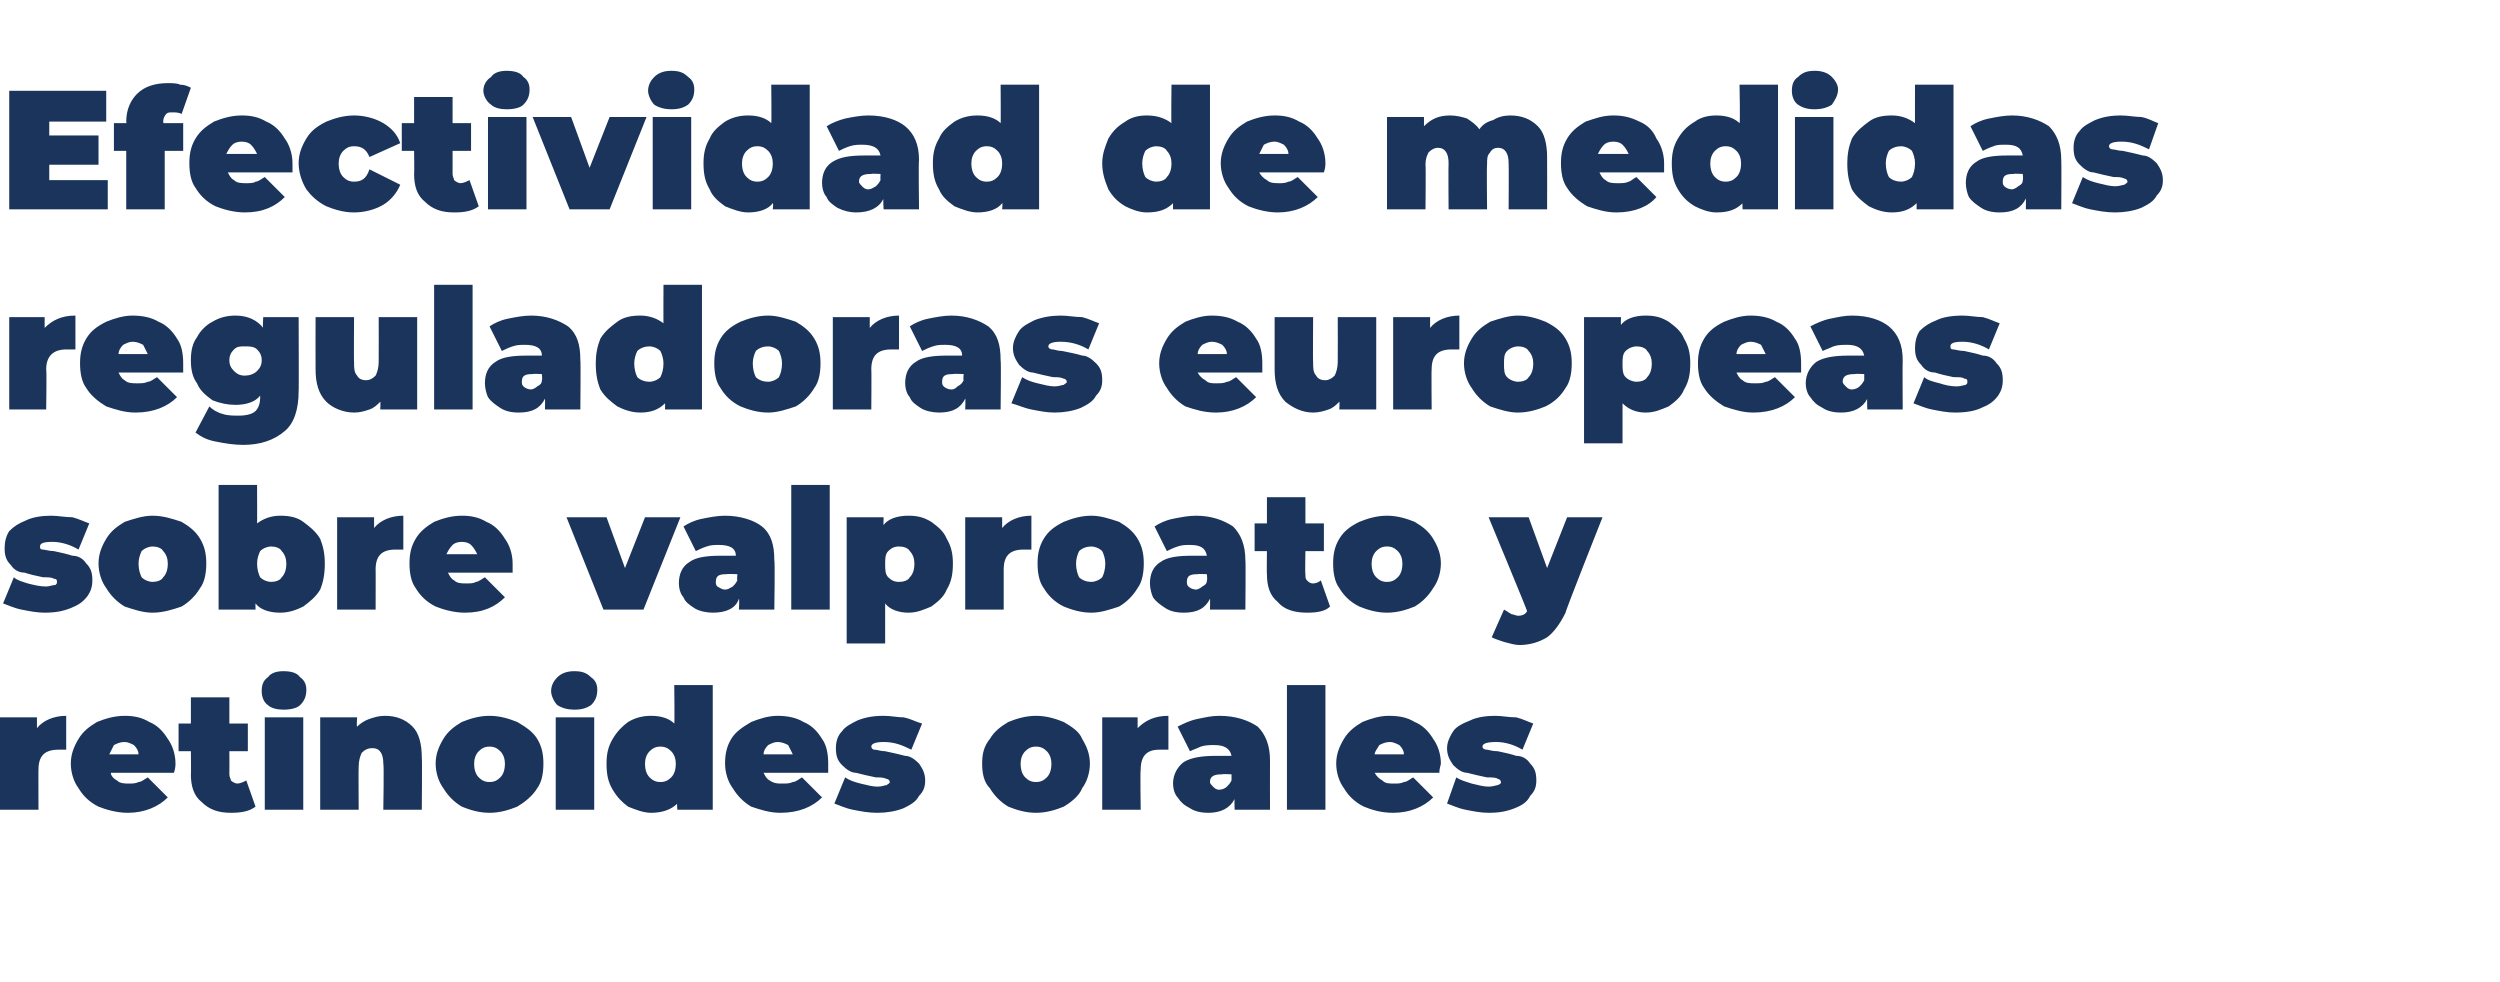 <?xml version="1.0" standalone="no"?><!DOCTYPE svg PUBLIC "-//W3C//DTD SVG 1.1//EN" "http://www.w3.org/Graphics/SVG/1.1/DTD/svg11.dtd"><svg xmlns="http://www.w3.org/2000/svg" xmlns:xlink="http://www.w3.org/1999/xlink" version="1.1" width="162.4px" height="63.8px" viewBox="0 -3 162.4 63.8" style="top:-3px">  <desc>Efectividad de medidas reguladoras europeas sobre y</desc>  <defs/>  <g id="Polygon91972">    <path d="M 2.9 36.8 C 2.4 36.8 1.9 36.7 1.4 36.6 C 0.9 36.5 0.5 36.3 0.2 36.2 C 0.2 36.2 0.9 34.5 0.9 34.5 C 1.1 34.7 1.5 34.8 1.8 34.9 C 2.2 35 2.6 35.1 3 35.1 C 3.2 35.1 3.4 35 3.6 35 C 3.7 34.9 3.7 34.9 3.7 34.8 C 3.7 34.7 3.7 34.6 3.5 34.6 C 3.4 34.5 3.1 34.5 2.8 34.5 C 2.3 34.4 1.9 34.3 1.6 34.2 C 1.2 34.2 0.9 34 0.7 33.7 C 0.4 33.4 0.3 33.1 0.3 32.6 C 0.3 32.2 0.4 31.8 0.6 31.5 C 0.9 31.2 1.2 31 1.7 30.8 C 2.1 30.6 2.7 30.5 3.3 30.5 C 3.8 30.5 4.2 30.6 4.7 30.6 C 5.1 30.7 5.5 30.9 5.8 31 C 5.8 31 5.1 32.7 5.1 32.7 C 4.6 32.4 4 32.2 3.4 32.2 C 2.8 32.2 2.6 32.3 2.6 32.5 C 2.6 32.6 2.6 32.7 2.8 32.7 C 2.9 32.7 3.2 32.8 3.5 32.8 C 4 32.9 4.4 33 4.7 33.1 C 5.1 33.1 5.4 33.3 5.6 33.6 C 5.9 33.9 6 34.2 6 34.7 C 6 35.1 5.9 35.4 5.7 35.7 C 5.4 36.1 5.1 36.3 4.6 36.5 C 4.1 36.7 3.6 36.8 2.9 36.8 C 2.9 36.8 2.9 36.8 2.9 36.8 Z M 9.9 36.8 C 9.3 36.8 8.7 36.6 8.1 36.4 C 7.6 36.1 7.2 35.7 6.9 35.2 C 6.6 34.8 6.4 34.2 6.4 33.6 C 6.4 33 6.6 32.5 6.9 32 C 7.2 31.5 7.6 31.2 8.1 30.9 C 8.7 30.7 9.3 30.5 9.9 30.5 C 10.6 30.5 11.2 30.7 11.8 30.9 C 12.3 31.2 12.7 31.5 13 32 C 13.3 32.5 13.4 33 13.4 33.6 C 13.4 34.2 13.3 34.8 13 35.2 C 12.7 35.7 12.3 36.1 11.8 36.4 C 11.2 36.6 10.6 36.8 9.9 36.8 C 9.9 36.8 9.9 36.8 9.9 36.8 Z M 9.9 34.8 C 10.2 34.8 10.5 34.7 10.6 34.5 C 10.8 34.3 10.9 34 10.9 33.6 C 10.9 33.3 10.8 33 10.6 32.8 C 10.5 32.6 10.2 32.5 9.9 32.5 C 9.7 32.5 9.4 32.6 9.2 32.8 C 9.1 33 9 33.3 9 33.6 C 9 34 9.1 34.3 9.2 34.5 C 9.4 34.7 9.7 34.8 9.9 34.8 C 9.9 34.8 9.9 34.8 9.9 34.8 Z M 18.2 30.5 C 18.8 30.5 19.3 30.6 19.7 30.9 C 20.1 31.2 20.5 31.5 20.8 32 C 21 32.5 21.1 33 21.1 33.6 C 21.1 34.3 21 34.8 20.8 35.3 C 20.5 35.8 20.1 36.1 19.7 36.4 C 19.3 36.6 18.8 36.8 18.2 36.8 C 17.5 36.8 16.9 36.6 16.6 36.2 C 16.59 36.15 16.6 36.6 16.6 36.6 L 14.2 36.6 L 14.2 28.5 L 16.7 28.5 C 16.7 28.5 16.71 31.04 16.7 31 C 17.1 30.7 17.6 30.5 18.2 30.5 C 18.2 30.5 18.2 30.5 18.2 30.5 Z M 17.6 34.8 C 17.9 34.8 18.2 34.7 18.3 34.5 C 18.5 34.3 18.6 34 18.6 33.6 C 18.6 33.3 18.5 33 18.3 32.8 C 18.2 32.6 17.9 32.5 17.6 32.5 C 17.4 32.5 17.1 32.6 16.9 32.8 C 16.8 33 16.7 33.3 16.7 33.6 C 16.7 34 16.8 34.3 16.9 34.5 C 17.1 34.7 17.4 34.8 17.6 34.8 C 17.6 34.8 17.6 34.8 17.6 34.8 Z M 24.3 31.3 C 24.7 30.8 25.4 30.5 26.2 30.5 C 26.2 30.5 26.2 32.7 26.2 32.7 C 26 32.7 25.9 32.7 25.7 32.7 C 24.8 32.7 24.4 33.1 24.4 34 C 24.41 33.97 24.4 36.6 24.4 36.6 L 21.9 36.6 L 21.9 30.6 L 24.3 30.6 L 24.3 31.3 C 24.3 31.3 24.29 31.28 24.3 31.3 Z M 33.3 33.6 C 33.3 33.7 33.3 33.9 33.3 34.2 C 33.3 34.2 29.1 34.2 29.1 34.2 C 29.2 34.4 29.3 34.6 29.5 34.7 C 29.7 34.9 30 34.9 30.3 34.9 C 30.5 34.9 30.8 34.9 30.9 34.8 C 31.1 34.8 31.3 34.6 31.5 34.5 C 31.5 34.5 32.8 35.8 32.8 35.8 C 32.2 36.4 31.4 36.8 30.2 36.8 C 29.5 36.8 28.8 36.6 28.3 36.4 C 27.7 36.1 27.3 35.7 27 35.2 C 26.7 34.8 26.6 34.2 26.6 33.6 C 26.6 33 26.7 32.5 27 32 C 27.3 31.5 27.7 31.2 28.2 30.9 C 28.7 30.7 29.3 30.5 30 30.5 C 30.6 30.5 31.1 30.6 31.6 30.9 C 32.1 31.1 32.5 31.5 32.8 32 C 33.1 32.4 33.3 33 33.3 33.6 C 33.3 33.6 33.3 33.6 33.3 33.6 Z M 30 32.2 C 29.7 32.2 29.5 32.3 29.4 32.4 C 29.2 32.6 29.1 32.8 29 33 C 29 33 31 33 31 33 C 30.9 32.8 30.8 32.6 30.6 32.4 C 30.5 32.3 30.3 32.2 30 32.2 C 30 32.2 30 32.2 30 32.2 Z M 104.1 30.6 C 104.1 30.6 101.65 36.77 101.7 36.8 C 101.3 37.6 100.9 38.1 100.5 38.4 C 100 38.7 99.4 38.9 98.7 38.9 C 98.4 38.9 98.1 38.8 97.7 38.7 C 97.4 38.6 97.1 38.5 96.9 38.4 C 96.9 38.4 97.7 36.6 97.7 36.6 C 97.9 36.7 98 36.8 98.2 36.9 C 98.3 36.9 98.5 37 98.6 37 C 98.9 37 99.1 36.9 99.2 36.7 C 99.24 36.72 96.7 30.6 96.7 30.6 L 99.3 30.6 L 100.5 33.9 L 101.8 30.6 L 104.1 30.6 Z " stroke="none" fill="#1b345c"/>    <a xlink:href="https://www.encepp.eu/encepp/viewResource.htm?id=45883" xlink:show="new" xlink:title="valproato">      <rect style="fill:transparent;" x="36" y="27" width="58" height="11"/>    </a>    <a xlink:href="https://www.encepp.eu/encepp/viewResource.htm?id=45887" xlink:show="new" xlink:title="retinoides orales">      <rect style="fill:transparent;" x="-1" y="40" width="101" height="10"/>    </a>  </g>  <g id="Polygon91971">    <path d="M 2.9 18.3 C 3.4 17.8 4 17.5 4.9 17.5 C 4.9 17.5 4.9 19.7 4.9 19.7 C 4.7 19.7 4.5 19.7 4.3 19.7 C 3.5 19.7 3 20.1 3 21 C 3.04 20.97 3 23.6 3 23.6 L 0.6 23.6 L 0.6 17.6 L 2.9 17.6 L 2.9 18.3 C 2.9 18.3 2.91 18.28 2.9 18.3 Z M 11.9 20.6 C 11.9 20.7 11.9 20.9 11.9 21.2 C 11.9 21.2 7.7 21.2 7.7 21.2 C 7.8 21.4 7.9 21.6 8.1 21.7 C 8.3 21.9 8.6 21.9 8.9 21.9 C 9.2 21.9 9.4 21.9 9.6 21.8 C 9.8 21.8 10 21.6 10.2 21.5 C 10.2 21.5 11.5 22.8 11.5 22.8 C 10.9 23.4 10 23.8 8.8 23.8 C 8.1 23.8 7.5 23.6 6.9 23.4 C 6.4 23.1 5.9 22.7 5.6 22.2 C 5.3 21.8 5.2 21.2 5.2 20.6 C 5.2 20 5.3 19.5 5.6 19 C 5.9 18.5 6.3 18.2 6.9 17.9 C 7.4 17.7 8 17.5 8.6 17.5 C 9.2 17.5 9.8 17.6 10.3 17.9 C 10.8 18.1 11.2 18.5 11.5 19 C 11.8 19.4 11.9 20 11.9 20.6 C 11.9 20.6 11.9 20.6 11.9 20.6 Z M 8.6 19.2 C 8.4 19.2 8.2 19.3 8 19.4 C 7.8 19.6 7.7 19.8 7.7 20 C 7.7 20 9.6 20 9.6 20 C 9.5 19.8 9.4 19.6 9.3 19.4 C 9.1 19.3 8.9 19.2 8.6 19.2 C 8.6 19.2 8.6 19.2 8.6 19.2 Z M 19.4 17.6 C 19.4 17.6 19.42 22.45 19.4 22.4 C 19.4 23.6 19.1 24.5 18.5 25 C 17.8 25.6 16.9 25.9 15.8 25.9 C 15.2 25.9 14.6 25.8 14.1 25.7 C 13.5 25.6 13.1 25.4 12.7 25.1 C 12.7 25.1 13.6 23.4 13.6 23.4 C 13.8 23.6 14.1 23.8 14.5 23.9 C 14.8 24 15.2 24 15.5 24 C 16 24 16.4 23.9 16.6 23.7 C 16.8 23.5 16.9 23.2 16.9 22.8 C 16.9 22.8 16.9 22.7 16.9 22.7 C 16.6 23.1 16 23.3 15.3 23.3 C 14.8 23.3 14.3 23.2 13.8 23 C 13.4 22.7 13 22.4 12.8 21.9 C 12.5 21.5 12.4 21 12.4 20.4 C 12.4 19.8 12.5 19.3 12.8 18.9 C 13 18.5 13.4 18.1 13.8 17.9 C 14.3 17.6 14.8 17.5 15.3 17.5 C 16.1 17.5 16.7 17.8 17.1 18.3 C 17.05 18.31 17.1 17.6 17.1 17.6 L 19.4 17.6 Z M 15.9 21.4 C 16.2 21.4 16.5 21.3 16.7 21.1 C 16.9 20.9 17 20.7 17 20.4 C 17 20.1 16.9 19.9 16.7 19.7 C 16.5 19.5 16.2 19.5 15.9 19.5 C 15.6 19.5 15.4 19.5 15.2 19.7 C 15 19.9 14.9 20.1 14.9 20.4 C 14.9 20.7 15 20.9 15.2 21.1 C 15.4 21.3 15.6 21.4 15.9 21.4 C 15.9 21.4 15.9 21.4 15.9 21.4 Z M 27.1 17.6 L 27.1 23.6 L 24.7 23.6 C 24.7 23.6 24.73 23.08 24.7 23.1 C 24.5 23.3 24.3 23.5 24 23.6 C 23.7 23.7 23.4 23.8 23 23.8 C 22.3 23.8 21.6 23.5 21.2 23.1 C 20.7 22.6 20.5 21.9 20.5 21 C 20.49 20.95 20.5 17.6 20.5 17.6 L 23 17.6 C 23 17.6 22.98 20.52 23 20.5 C 23 20.9 23 21.2 23.2 21.4 C 23.3 21.6 23.5 21.7 23.8 21.7 C 24 21.7 24.2 21.6 24.4 21.4 C 24.5 21.2 24.6 20.9 24.6 20.5 C 24.61 20.46 24.6 17.6 24.6 17.6 L 27.1 17.6 Z M 28.2 15.5 L 30.7 15.5 L 30.7 23.6 L 28.2 23.6 L 28.2 15.5 Z M 34.5 17.5 C 35.5 17.5 36.3 17.8 36.9 18.2 C 37.5 18.7 37.7 19.4 37.7 20.4 C 37.73 20.41 37.7 23.6 37.7 23.6 L 35.4 23.6 C 35.4 23.6 35.42 22.86 35.4 22.9 C 35.1 23.5 34.6 23.8 33.7 23.8 C 33.2 23.8 32.8 23.7 32.5 23.5 C 32.2 23.3 31.9 23.1 31.7 22.8 C 31.6 22.6 31.5 22.2 31.5 21.9 C 31.5 21.3 31.7 20.8 32.2 20.5 C 32.6 20.2 33.3 20.1 34.2 20.1 C 34.2 20.1 35.2 20.1 35.2 20.1 C 35.2 19.6 34.8 19.4 34.1 19.4 C 33.8 19.4 33.6 19.4 33.3 19.5 C 33 19.6 32.8 19.7 32.6 19.8 C 32.6 19.8 31.8 18.2 31.8 18.2 C 32.1 18 32.5 17.8 33 17.7 C 33.5 17.6 34 17.5 34.5 17.5 C 34.5 17.5 34.5 17.5 34.5 17.5 Z M 34.5 22.3 C 34.6 22.3 34.8 22.2 34.9 22.1 C 35.1 22 35.2 21.9 35.2 21.7 C 35.24 21.69 35.2 21.3 35.2 21.3 C 35.2 21.3 34.63 21.27 34.6 21.3 C 34.1 21.3 33.9 21.4 33.9 21.8 C 33.9 21.9 33.9 22 34 22.1 C 34.1 22.2 34.3 22.3 34.5 22.3 C 34.5 22.3 34.5 22.3 34.5 22.3 Z M 45.6 15.5 L 45.6 23.6 L 43.2 23.6 C 43.2 23.6 43.21 23.15 43.2 23.2 C 42.8 23.6 42.3 23.8 41.6 23.8 C 41 23.8 40.5 23.6 40.1 23.4 C 39.7 23.1 39.3 22.8 39 22.3 C 38.8 21.8 38.7 21.3 38.7 20.6 C 38.7 20 38.8 19.5 39 19 C 39.3 18.5 39.7 18.2 40.1 17.9 C 40.5 17.6 41 17.5 41.6 17.5 C 42.2 17.5 42.7 17.7 43.1 18 C 43.09 18.04 43.1 15.5 43.1 15.5 L 45.6 15.5 Z M 42.2 21.8 C 42.4 21.8 42.7 21.7 42.9 21.5 C 43 21.3 43.1 21 43.1 20.6 C 43.1 20.3 43 20 42.9 19.8 C 42.7 19.6 42.4 19.5 42.2 19.5 C 41.9 19.5 41.6 19.6 41.4 19.8 C 41.3 20 41.2 20.3 41.2 20.6 C 41.2 21 41.3 21.3 41.4 21.5 C 41.6 21.7 41.9 21.8 42.2 21.8 C 42.2 21.8 42.2 21.8 42.2 21.8 Z M 49.9 23.8 C 49.2 23.8 48.6 23.6 48.1 23.4 C 47.5 23.1 47.1 22.7 46.8 22.2 C 46.5 21.8 46.4 21.2 46.4 20.6 C 46.4 20 46.5 19.5 46.8 19 C 47.1 18.5 47.5 18.2 48.1 17.9 C 48.6 17.7 49.2 17.5 49.9 17.5 C 50.5 17.5 51.1 17.7 51.7 17.9 C 52.2 18.2 52.6 18.5 52.9 19 C 53.2 19.5 53.3 20 53.3 20.6 C 53.3 21.2 53.2 21.8 52.9 22.2 C 52.6 22.7 52.2 23.1 51.7 23.4 C 51.1 23.6 50.5 23.8 49.9 23.8 C 49.9 23.8 49.9 23.8 49.9 23.8 Z M 49.9 21.8 C 50.1 21.8 50.4 21.7 50.6 21.5 C 50.7 21.3 50.8 21 50.8 20.6 C 50.8 20.3 50.7 20 50.6 19.8 C 50.4 19.6 50.1 19.5 49.9 19.5 C 49.6 19.5 49.3 19.6 49.1 19.8 C 49 20 48.9 20.3 48.9 20.6 C 48.9 21 49 21.3 49.1 21.5 C 49.3 21.7 49.6 21.8 49.9 21.8 C 49.9 21.8 49.9 21.8 49.9 21.8 Z M 56.5 18.3 C 56.9 17.8 57.6 17.5 58.4 17.5 C 58.4 17.5 58.4 19.7 58.4 19.7 C 58.2 19.7 58.1 19.7 57.9 19.7 C 57 19.7 56.6 20.1 56.6 21 C 56.62 20.97 56.6 23.6 56.6 23.6 L 54.1 23.6 L 54.1 17.6 L 56.5 17.6 L 56.5 18.3 C 56.5 18.3 56.5 18.28 56.5 18.3 Z M 61.8 17.5 C 62.8 17.5 63.6 17.8 64.2 18.2 C 64.8 18.7 65 19.4 65 20.4 C 65.04 20.41 65 23.6 65 23.6 L 62.7 23.6 C 62.7 23.6 62.73 22.86 62.7 22.9 C 62.4 23.5 61.9 23.8 61 23.8 C 60.6 23.8 60.1 23.7 59.8 23.5 C 59.5 23.3 59.2 23.1 59.1 22.8 C 58.9 22.6 58.8 22.2 58.8 21.9 C 58.8 21.3 59 20.8 59.5 20.5 C 59.9 20.2 60.6 20.1 61.5 20.1 C 61.5 20.1 62.5 20.1 62.5 20.1 C 62.5 19.6 62.1 19.4 61.4 19.4 C 61.1 19.4 60.9 19.4 60.6 19.5 C 60.3 19.6 60.1 19.7 59.9 19.8 C 59.9 19.8 59.1 18.2 59.1 18.2 C 59.4 18 59.8 17.8 60.3 17.7 C 60.8 17.6 61.3 17.5 61.8 17.5 C 61.8 17.5 61.8 17.5 61.8 17.5 Z M 61.8 22.3 C 62 22.3 62.1 22.2 62.2 22.1 C 62.4 22 62.5 21.9 62.6 21.7 C 62.56 21.69 62.6 21.3 62.6 21.3 C 62.6 21.3 61.94 21.27 61.9 21.3 C 61.4 21.3 61.2 21.4 61.2 21.8 C 61.2 21.9 61.2 22 61.3 22.1 C 61.4 22.2 61.6 22.3 61.8 22.3 C 61.8 22.3 61.8 22.3 61.8 22.3 Z M 68.5 23.8 C 68 23.8 67.5 23.7 67 23.6 C 66.5 23.5 66.1 23.3 65.7 23.2 C 65.7 23.2 66.4 21.5 66.4 21.5 C 66.7 21.7 67 21.8 67.4 21.9 C 67.8 22 68.2 22.1 68.5 22.1 C 68.8 22.1 69 22 69.1 22 C 69.2 21.9 69.3 21.9 69.3 21.8 C 69.3 21.7 69.2 21.6 69.1 21.6 C 68.9 21.5 68.7 21.5 68.4 21.5 C 67.9 21.4 67.5 21.3 67.1 21.2 C 66.8 21.2 66.5 21 66.2 20.7 C 66 20.4 65.8 20.1 65.8 19.6 C 65.8 19.2 66 18.8 66.2 18.5 C 66.4 18.2 66.8 18 67.2 17.8 C 67.7 17.6 68.3 17.5 68.9 17.5 C 69.4 17.5 69.8 17.6 70.3 17.6 C 70.7 17.7 71.1 17.9 71.4 18 C 71.4 18 70.7 19.7 70.7 19.7 C 70.2 19.4 69.6 19.2 68.9 19.2 C 68.4 19.2 68.1 19.3 68.1 19.5 C 68.1 19.6 68.2 19.7 68.4 19.7 C 68.5 19.7 68.7 19.8 69 19.8 C 69.5 19.9 70 20 70.3 20.1 C 70.6 20.1 70.9 20.3 71.2 20.6 C 71.5 20.9 71.6 21.2 71.6 21.7 C 71.6 22.1 71.5 22.4 71.2 22.7 C 71 23.1 70.6 23.3 70.2 23.5 C 69.7 23.7 69.1 23.8 68.5 23.8 C 68.5 23.8 68.5 23.8 68.5 23.8 Z M 82 20.6 C 82 20.7 82 20.9 82 21.2 C 82 21.2 77.8 21.2 77.8 21.2 C 77.9 21.4 78.1 21.6 78.3 21.7 C 78.5 21.9 78.7 21.9 79 21.9 C 79.3 21.9 79.5 21.9 79.7 21.8 C 79.9 21.8 80.1 21.6 80.3 21.5 C 80.3 21.5 81.6 22.8 81.6 22.8 C 81 23.4 80.1 23.8 79 23.8 C 78.2 23.8 77.6 23.6 77 23.4 C 76.5 23.1 76.1 22.7 75.8 22.2 C 75.5 21.8 75.3 21.2 75.3 20.6 C 75.3 20 75.5 19.5 75.8 19 C 76.1 18.5 76.5 18.2 77 17.9 C 77.5 17.7 78.1 17.5 78.7 17.5 C 79.3 17.5 79.9 17.6 80.4 17.9 C 80.9 18.1 81.3 18.5 81.6 19 C 81.9 19.4 82 20 82 20.6 C 82 20.6 82 20.6 82 20.6 Z M 78.7 19.2 C 78.5 19.2 78.3 19.3 78.1 19.4 C 77.9 19.6 77.8 19.8 77.8 20 C 77.8 20 79.7 20 79.7 20 C 79.7 19.8 79.6 19.6 79.4 19.4 C 79.2 19.3 79 19.2 78.7 19.2 C 78.7 19.2 78.7 19.2 78.7 19.2 Z M 89.4 17.6 L 89.4 23.6 L 87 23.6 C 87 23.6 87.03 23.08 87 23.1 C 86.8 23.3 86.6 23.5 86.3 23.6 C 86 23.7 85.7 23.8 85.3 23.8 C 84.6 23.8 84 23.5 83.5 23.1 C 83 22.6 82.8 21.9 82.8 21 C 82.8 20.95 82.8 17.6 82.8 17.6 L 85.3 17.6 C 85.3 17.6 85.28 20.52 85.3 20.5 C 85.3 20.9 85.3 21.2 85.5 21.4 C 85.6 21.6 85.8 21.7 86.1 21.7 C 86.3 21.7 86.5 21.6 86.7 21.4 C 86.8 21.2 86.9 20.9 86.9 20.5 C 86.91 20.46 86.9 17.6 86.9 17.6 L 89.4 17.6 Z M 92.9 18.3 C 93.3 17.8 94 17.5 94.8 17.5 C 94.8 17.5 94.8 19.7 94.8 19.7 C 94.6 19.7 94.4 19.7 94.3 19.7 C 93.4 19.7 93 20.1 93 21 C 92.98 20.97 93 23.6 93 23.6 L 90.5 23.6 L 90.5 17.6 L 92.9 17.6 L 92.9 18.3 C 92.9 18.3 92.86 18.28 92.9 18.3 Z M 98.6 23.8 C 98 23.8 97.4 23.6 96.8 23.4 C 96.3 23.1 95.9 22.7 95.6 22.2 C 95.3 21.8 95.1 21.2 95.1 20.6 C 95.1 20 95.3 19.5 95.6 19 C 95.9 18.5 96.3 18.2 96.8 17.9 C 97.4 17.7 98 17.5 98.6 17.5 C 99.3 17.5 99.9 17.7 100.4 17.9 C 101 18.2 101.4 18.5 101.7 19 C 102 19.5 102.1 20 102.1 20.6 C 102.1 21.2 102 21.8 101.7 22.2 C 101.4 22.7 101 23.1 100.4 23.4 C 99.9 23.6 99.3 23.8 98.6 23.8 C 98.6 23.8 98.6 23.8 98.6 23.8 Z M 98.6 21.8 C 98.9 21.8 99.2 21.7 99.3 21.5 C 99.5 21.3 99.6 21 99.6 20.6 C 99.6 20.3 99.5 20 99.3 19.8 C 99.2 19.6 98.9 19.5 98.6 19.5 C 98.4 19.5 98.1 19.6 97.9 19.8 C 97.7 20 97.7 20.3 97.7 20.6 C 97.7 21 97.7 21.3 97.9 21.5 C 98.1 21.7 98.4 21.8 98.6 21.8 C 98.6 21.8 98.6 21.8 98.6 21.8 Z M 106.9 17.5 C 107.5 17.5 107.9 17.6 108.4 17.9 C 108.8 18.2 109.2 18.5 109.4 19 C 109.7 19.5 109.8 20 109.8 20.6 C 109.8 21.3 109.7 21.8 109.4 22.3 C 109.2 22.8 108.8 23.1 108.4 23.4 C 107.9 23.6 107.5 23.8 106.9 23.8 C 106.3 23.8 105.8 23.6 105.4 23.2 C 105.4 23.24 105.4 25.8 105.4 25.8 L 102.9 25.8 L 102.9 17.6 L 105.3 17.6 C 105.3 17.6 105.28 18.13 105.3 18.1 C 105.6 17.7 106.2 17.5 106.9 17.5 C 106.9 17.5 106.9 17.5 106.9 17.5 Z M 106.3 21.8 C 106.6 21.8 106.9 21.7 107 21.5 C 107.2 21.3 107.3 21 107.3 20.6 C 107.3 20.3 107.2 20 107 19.8 C 106.9 19.6 106.6 19.5 106.3 19.5 C 106.1 19.5 105.8 19.6 105.6 19.8 C 105.4 20 105.4 20.3 105.4 20.6 C 105.4 21 105.4 21.3 105.6 21.5 C 105.8 21.7 106.1 21.8 106.3 21.8 C 106.3 21.8 106.3 21.8 106.3 21.8 Z M 117 20.6 C 117 20.7 117 20.9 117 21.2 C 117 21.2 112.8 21.2 112.8 21.2 C 112.9 21.4 113 21.6 113.2 21.7 C 113.4 21.9 113.7 21.9 114 21.9 C 114.3 21.9 114.5 21.9 114.7 21.8 C 114.9 21.8 115.1 21.6 115.3 21.5 C 115.3 21.5 116.6 22.8 116.6 22.8 C 116 23.4 115.1 23.8 113.9 23.8 C 113.2 23.8 112.6 23.6 112 23.4 C 111.5 23.1 111 22.7 110.7 22.2 C 110.4 21.8 110.3 21.2 110.3 20.6 C 110.3 20 110.4 19.5 110.7 19 C 111 18.5 111.4 18.2 112 17.9 C 112.5 17.7 113.1 17.5 113.7 17.5 C 114.3 17.5 114.9 17.6 115.4 17.9 C 115.9 18.1 116.3 18.5 116.6 19 C 116.9 19.4 117 20 117 20.6 C 117 20.6 117 20.6 117 20.6 Z M 113.7 19.2 C 113.5 19.2 113.3 19.3 113.1 19.4 C 112.9 19.6 112.8 19.8 112.8 20 C 112.8 20 114.7 20 114.7 20 C 114.6 19.8 114.5 19.6 114.4 19.4 C 114.2 19.3 114 19.2 113.7 19.2 C 113.7 19.2 113.7 19.2 113.7 19.2 Z M 120.3 17.5 C 121.4 17.5 122.2 17.8 122.7 18.2 C 123.3 18.7 123.6 19.4 123.6 20.4 C 123.58 20.41 123.6 23.6 123.6 23.6 L 121.3 23.6 C 121.3 23.6 121.27 22.86 121.3 22.9 C 121 23.5 120.4 23.8 119.6 23.8 C 119.1 23.8 118.7 23.7 118.4 23.5 C 118 23.3 117.8 23.1 117.6 22.8 C 117.4 22.6 117.3 22.2 117.3 21.9 C 117.3 21.3 117.6 20.8 118 20.5 C 118.5 20.2 119.2 20.1 120.1 20.1 C 120.1 20.1 121.1 20.1 121.1 20.1 C 121 19.6 120.6 19.4 120 19.4 C 119.7 19.4 119.4 19.4 119.1 19.5 C 118.9 19.6 118.6 19.7 118.4 19.8 C 118.4 19.8 117.6 18.2 117.6 18.2 C 118 18 118.4 17.8 118.9 17.7 C 119.4 17.6 119.8 17.5 120.3 17.5 C 120.3 17.5 120.3 17.5 120.3 17.5 Z M 120.3 22.3 C 120.5 22.3 120.7 22.2 120.8 22.1 C 120.9 22 121 21.9 121.1 21.7 C 121.1 21.69 121.1 21.3 121.1 21.3 C 121.1 21.3 120.48 21.27 120.5 21.3 C 120 21.3 119.7 21.4 119.7 21.8 C 119.7 21.9 119.8 22 119.9 22.1 C 120 22.2 120.1 22.3 120.3 22.3 C 120.3 22.3 120.3 22.3 120.3 22.3 Z M 127 23.8 C 126.5 23.8 126 23.7 125.5 23.6 C 125 23.5 124.6 23.3 124.3 23.2 C 124.3 23.2 125 21.5 125 21.5 C 125.2 21.7 125.6 21.8 126 21.9 C 126.3 22 126.7 22.1 127.1 22.1 C 127.4 22.1 127.6 22 127.7 22 C 127.8 21.9 127.8 21.9 127.8 21.8 C 127.8 21.7 127.8 21.6 127.6 21.6 C 127.5 21.5 127.3 21.5 126.9 21.5 C 126.4 21.4 126 21.3 125.7 21.2 C 125.3 21.2 125 21 124.8 20.7 C 124.5 20.4 124.4 20.1 124.4 19.6 C 124.4 19.2 124.5 18.8 124.7 18.5 C 125 18.2 125.3 18 125.8 17.8 C 126.2 17.6 126.8 17.5 127.5 17.5 C 127.9 17.5 128.4 17.6 128.8 17.6 C 129.2 17.7 129.6 17.9 129.9 18 C 129.9 18 129.2 19.7 129.2 19.7 C 128.7 19.4 128.1 19.2 127.5 19.2 C 126.9 19.2 126.7 19.3 126.7 19.5 C 126.7 19.6 126.7 19.7 126.9 19.7 C 127 19.7 127.3 19.8 127.6 19.8 C 128.1 19.9 128.5 20 128.8 20.1 C 129.2 20.1 129.5 20.3 129.7 20.6 C 130 20.9 130.1 21.2 130.1 21.7 C 130.1 22.1 130 22.4 129.8 22.7 C 129.5 23.1 129.2 23.3 128.7 23.5 C 128.3 23.7 127.7 23.8 127 23.8 C 127 23.8 127 23.8 127 23.8 Z " stroke="none" fill="#1b345c"/>  </g>  <g id="Polygon91970">    <path d="M 7 8.7 L 7 10.6 L 0.6 10.6 L 0.6 2.9 L 6.9 2.9 L 6.9 4.9 L 3.2 4.9 L 3.2 5.8 L 6.4 5.8 L 6.4 7.7 L 3.2 7.7 L 3.2 8.7 L 7 8.7 Z M 10.6 5 L 11.9 5 L 11.9 6.8 L 10.7 6.8 L 10.7 10.6 L 8.2 10.6 L 8.2 6.8 L 7.4 6.8 L 7.4 5 L 8.2 5 C 8.2 5 8.23 4.93 8.2 4.9 C 8.2 4.1 8.5 3.5 8.9 3.1 C 9.4 2.6 10.1 2.4 10.9 2.4 C 11.2 2.4 11.5 2.4 11.7 2.5 C 12 2.5 12.2 2.6 12.4 2.7 C 12.4 2.7 11.8 4.4 11.8 4.4 C 11.6 4.3 11.4 4.3 11.2 4.3 C 11 4.3 10.9 4.3 10.8 4.4 C 10.7 4.5 10.6 4.7 10.6 4.9 C 10.64 4.95 10.6 5 10.6 5 Z M 19 7.6 C 19 7.7 19 7.9 19 8.2 C 19 8.2 14.8 8.2 14.8 8.2 C 14.9 8.4 15 8.6 15.2 8.7 C 15.4 8.9 15.7 8.9 16 8.9 C 16.2 8.9 16.5 8.9 16.6 8.8 C 16.8 8.8 17 8.6 17.2 8.5 C 17.2 8.5 18.5 9.8 18.5 9.8 C 17.9 10.4 17.1 10.8 15.9 10.8 C 15.2 10.8 14.5 10.6 14 10.4 C 13.4 10.1 13 9.7 12.7 9.2 C 12.4 8.8 12.3 8.2 12.3 7.6 C 12.3 7 12.4 6.5 12.7 6 C 13 5.5 13.4 5.2 13.9 4.9 C 14.4 4.7 15 4.5 15.7 4.5 C 16.3 4.5 16.8 4.6 17.3 4.9 C 17.8 5.1 18.2 5.5 18.5 6 C 18.8 6.4 19 7 19 7.6 C 19 7.6 19 7.6 19 7.6 Z M 15.7 6.2 C 15.4 6.2 15.2 6.3 15.1 6.4 C 14.9 6.6 14.8 6.8 14.7 7 C 14.7 7 16.7 7 16.7 7 C 16.6 6.8 16.5 6.6 16.3 6.4 C 16.2 6.3 16 6.2 15.7 6.2 C 15.7 6.2 15.7 6.2 15.7 6.2 Z M 23 10.8 C 22.3 10.8 21.7 10.6 21.2 10.4 C 20.6 10.1 20.2 9.7 19.9 9.3 C 19.6 8.8 19.4 8.2 19.4 7.6 C 19.4 7 19.6 6.5 19.9 6 C 20.2 5.5 20.6 5.2 21.2 4.9 C 21.7 4.7 22.3 4.5 23 4.5 C 23.7 4.5 24.4 4.7 24.9 5 C 25.4 5.3 25.8 5.7 26 6.3 C 26 6.3 24 7.2 24 7.2 C 23.8 6.7 23.5 6.5 23 6.5 C 22.7 6.5 22.5 6.6 22.3 6.8 C 22.1 7 22 7.3 22 7.6 C 22 8 22.1 8.3 22.3 8.5 C 22.5 8.7 22.7 8.8 23 8.8 C 23.5 8.8 23.8 8.6 24 8 C 24 8 26 9 26 9 C 25.8 9.5 25.4 10 24.9 10.3 C 24.4 10.6 23.7 10.8 23 10.8 C 23 10.8 23 10.8 23 10.8 Z M 31.1 10.4 C 30.7 10.7 30.2 10.8 29.5 10.8 C 28.7 10.8 28.1 10.6 27.6 10.1 C 27.1 9.7 26.9 9.1 26.9 8.3 C 26.92 8.32 26.9 6.8 26.9 6.8 L 26.1 6.8 L 26.1 5 L 26.9 5 L 26.9 3.3 L 29.4 3.3 L 29.4 5 L 30.6 5 L 30.6 6.8 L 29.4 6.8 C 29.4 6.8 29.4 8.29 29.4 8.3 C 29.4 8.5 29.5 8.6 29.5 8.7 C 29.6 8.8 29.8 8.9 29.9 8.9 C 30.1 8.9 30.3 8.8 30.5 8.7 C 30.5 8.7 31.1 10.4 31.1 10.4 Z M 31.7 4.6 L 34.2 4.6 L 34.2 10.6 L 31.7 10.6 L 31.7 4.6 Z M 32.9 4.1 C 32.5 4.1 32.1 4 31.9 3.8 C 31.6 3.6 31.4 3.2 31.4 2.9 C 31.4 2.5 31.6 2.2 31.9 2 C 32.1 1.7 32.5 1.6 32.9 1.6 C 33.4 1.6 33.8 1.7 34 2 C 34.3 2.2 34.4 2.5 34.4 2.8 C 34.4 3.2 34.3 3.5 34 3.8 C 33.8 4 33.4 4.1 32.9 4.1 C 32.9 4.1 32.9 4.1 32.9 4.1 Z M 42 4.6 L 39.6 10.6 L 37 10.6 L 34.6 4.6 L 37.1 4.6 L 38.3 7.9 L 39.6 4.6 L 42 4.6 Z M 42.4 4.6 L 44.9 4.6 L 44.9 10.6 L 42.4 10.6 L 42.4 4.6 Z M 43.6 4.1 C 43.2 4.1 42.8 4 42.5 3.8 C 42.3 3.6 42.1 3.2 42.1 2.9 C 42.1 2.5 42.3 2.2 42.5 2 C 42.8 1.7 43.2 1.6 43.6 1.6 C 44.1 1.6 44.4 1.7 44.7 2 C 45 2.2 45.1 2.5 45.1 2.8 C 45.1 3.2 45 3.5 44.7 3.8 C 44.4 4 44.1 4.1 43.6 4.1 C 43.6 4.1 43.6 4.1 43.6 4.1 Z M 52.6 2.5 L 52.6 10.6 L 50.2 10.6 C 50.2 10.6 50.25 10.15 50.2 10.2 C 49.9 10.6 49.3 10.8 48.6 10.8 C 48.1 10.8 47.6 10.6 47.1 10.4 C 46.7 10.1 46.3 9.8 46.1 9.3 C 45.8 8.8 45.7 8.3 45.7 7.6 C 45.7 7 45.8 6.5 46.1 6 C 46.3 5.5 46.7 5.2 47.1 4.9 C 47.6 4.6 48.1 4.5 48.6 4.5 C 49.3 4.5 49.8 4.7 50.1 5 C 50.13 5.04 50.1 2.5 50.1 2.5 L 52.6 2.5 Z M 49.2 8.8 C 49.5 8.8 49.7 8.7 49.9 8.5 C 50.1 8.3 50.2 8 50.2 7.6 C 50.2 7.3 50.1 7 49.9 6.8 C 49.7 6.6 49.5 6.5 49.2 6.5 C 48.9 6.5 48.7 6.6 48.5 6.8 C 48.3 7 48.2 7.3 48.2 7.6 C 48.2 8 48.3 8.3 48.5 8.5 C 48.7 8.7 48.9 8.8 49.2 8.8 C 49.2 8.8 49.2 8.8 49.2 8.8 Z M 56.4 4.5 C 57.5 4.5 58.3 4.8 58.8 5.2 C 59.4 5.7 59.7 6.4 59.7 7.4 C 59.66 7.41 59.7 10.6 59.7 10.6 L 57.4 10.6 C 57.4 10.6 57.35 9.86 57.4 9.9 C 57.1 10.5 56.5 10.8 55.6 10.8 C 55.2 10.8 54.8 10.7 54.4 10.5 C 54.1 10.3 53.8 10.1 53.7 9.8 C 53.5 9.6 53.4 9.2 53.4 8.9 C 53.4 8.3 53.6 7.8 54.1 7.5 C 54.6 7.2 55.2 7.1 56.2 7.1 C 56.2 7.1 57.2 7.1 57.2 7.1 C 57.1 6.6 56.7 6.4 56 6.4 C 55.8 6.4 55.5 6.4 55.2 6.5 C 54.9 6.6 54.7 6.7 54.5 6.8 C 54.5 6.8 53.7 5.2 53.7 5.2 C 54 5 54.5 4.8 54.9 4.7 C 55.4 4.6 55.9 4.5 56.4 4.5 C 56.4 4.5 56.4 4.5 56.4 4.5 Z M 56.4 9.3 C 56.6 9.3 56.7 9.2 56.9 9.1 C 57 9 57.1 8.9 57.2 8.7 C 57.18 8.69 57.2 8.3 57.2 8.3 C 57.2 8.3 56.56 8.27 56.6 8.3 C 56.1 8.3 55.8 8.4 55.8 8.8 C 55.8 8.9 55.9 9 56 9.1 C 56.1 9.2 56.2 9.3 56.4 9.3 C 56.4 9.3 56.4 9.3 56.4 9.3 Z M 67.5 2.5 L 67.5 10.6 L 65.1 10.6 C 65.1 10.6 65.14 10.15 65.1 10.2 C 64.8 10.6 64.2 10.8 63.5 10.8 C 63 10.8 62.5 10.6 62 10.4 C 61.6 10.1 61.2 9.8 61 9.3 C 60.7 8.8 60.6 8.3 60.6 7.6 C 60.6 7 60.7 6.5 61 6 C 61.2 5.5 61.6 5.2 62 4.9 C 62.5 4.6 63 4.5 63.5 4.5 C 64.2 4.5 64.7 4.7 65 5 C 65.02 5.04 65 2.5 65 2.5 L 67.5 2.5 Z M 64.1 8.8 C 64.4 8.8 64.6 8.7 64.8 8.5 C 65 8.3 65.1 8 65.1 7.6 C 65.1 7.3 65 7 64.8 6.8 C 64.6 6.6 64.4 6.5 64.1 6.5 C 63.8 6.5 63.6 6.6 63.4 6.8 C 63.2 7 63.1 7.3 63.1 7.6 C 63.1 8 63.2 8.3 63.4 8.5 C 63.6 8.7 63.8 8.8 64.1 8.8 C 64.1 8.8 64.1 8.8 64.1 8.8 Z M 78.6 2.5 L 78.6 10.6 L 76.2 10.6 C 76.2 10.6 76.2 10.15 76.2 10.2 C 75.8 10.6 75.3 10.8 74.5 10.8 C 74 10.8 73.5 10.6 73.1 10.4 C 72.6 10.1 72.3 9.8 72 9.3 C 71.8 8.8 71.6 8.3 71.6 7.6 C 71.6 7 71.8 6.5 72 6 C 72.3 5.5 72.6 5.2 73.1 4.9 C 73.5 4.6 74 4.5 74.5 4.5 C 75.2 4.5 75.7 4.7 76.1 5 C 76.07 5.04 76.1 2.5 76.1 2.5 L 78.6 2.5 Z M 75.1 8.8 C 75.4 8.8 75.7 8.7 75.8 8.5 C 76 8.3 76.1 8 76.1 7.6 C 76.1 7.3 76 7 75.8 6.8 C 75.7 6.6 75.4 6.5 75.1 6.5 C 74.9 6.5 74.6 6.6 74.4 6.8 C 74.3 7 74.2 7.3 74.2 7.6 C 74.2 8 74.3 8.3 74.4 8.5 C 74.6 8.7 74.9 8.8 75.1 8.8 C 75.1 8.8 75.1 8.8 75.1 8.8 Z M 86.1 7.6 C 86.1 7.7 86.1 7.9 86 8.2 C 86 8.2 81.8 8.2 81.8 8.2 C 81.9 8.4 82.1 8.6 82.3 8.7 C 82.5 8.9 82.8 8.9 83.1 8.9 C 83.3 8.9 83.5 8.9 83.7 8.8 C 83.9 8.8 84.1 8.6 84.3 8.5 C 84.3 8.5 85.6 9.8 85.6 9.8 C 85 10.4 84.1 10.8 83 10.8 C 82.3 10.8 81.6 10.6 81.1 10.4 C 80.5 10.1 80.1 9.7 79.8 9.2 C 79.5 8.8 79.3 8.2 79.3 7.6 C 79.3 7 79.5 6.5 79.8 6 C 80.1 5.5 80.5 5.2 81 4.9 C 81.5 4.7 82.1 4.5 82.8 4.5 C 83.4 4.5 83.9 4.6 84.4 4.9 C 84.9 5.1 85.3 5.5 85.6 6 C 85.9 6.4 86.1 7 86.1 7.6 C 86.1 7.6 86.1 7.6 86.1 7.6 Z M 82.8 6.2 C 82.5 6.2 82.3 6.3 82.1 6.4 C 82 6.6 81.9 6.8 81.8 7 C 81.8 7 83.7 7 83.7 7 C 83.7 6.8 83.6 6.6 83.4 6.4 C 83.2 6.3 83 6.2 82.8 6.2 C 82.8 6.2 82.8 6.2 82.8 6.2 Z M 98.1 4.5 C 98.8 4.5 99.4 4.7 99.9 5.2 C 100.3 5.6 100.5 6.3 100.5 7.2 C 100.51 7.22 100.5 10.6 100.5 10.6 L 98 10.6 C 98 10.6 98.02 7.64 98 7.6 C 98 7 97.8 6.6 97.3 6.6 C 97.1 6.6 96.9 6.7 96.8 6.9 C 96.6 7.1 96.6 7.3 96.6 7.7 C 96.57 7.71 96.6 10.6 96.6 10.6 L 94.1 10.6 C 94.1 10.6 94.08 7.64 94.1 7.6 C 94.1 7 93.9 6.6 93.4 6.6 C 93.2 6.6 93 6.7 92.8 6.9 C 92.7 7.1 92.6 7.3 92.6 7.7 C 92.63 7.71 92.6 10.6 92.6 10.6 L 90.1 10.6 L 90.1 4.6 L 92.5 4.6 C 92.5 4.6 92.51 5.19 92.5 5.2 C 93 4.7 93.5 4.5 94.2 4.5 C 94.6 4.5 95 4.6 95.3 4.7 C 95.6 4.9 95.9 5.1 96.1 5.4 C 96.3 5.1 96.6 4.9 97 4.8 C 97.3 4.6 97.7 4.5 98.1 4.5 C 98.1 4.5 98.1 4.5 98.1 4.5 Z M 108.1 7.6 C 108.1 7.7 108.1 7.9 108.1 8.2 C 108.1 8.2 103.9 8.2 103.9 8.2 C 104 8.4 104.1 8.6 104.3 8.7 C 104.5 8.9 104.8 8.9 105.1 8.9 C 105.4 8.9 105.6 8.9 105.8 8.8 C 105.9 8.8 106.1 8.6 106.3 8.5 C 106.3 8.5 107.6 9.8 107.6 9.8 C 107.1 10.4 106.2 10.8 105 10.8 C 104.3 10.8 103.7 10.6 103.1 10.4 C 102.6 10.1 102.1 9.7 101.8 9.2 C 101.5 8.8 101.4 8.2 101.4 7.6 C 101.4 7 101.5 6.5 101.8 6 C 102.1 5.5 102.5 5.2 103 4.9 C 103.6 4.7 104.1 4.5 104.8 4.5 C 105.4 4.5 105.9 4.6 106.5 4.9 C 107 5.1 107.4 5.5 107.6 6 C 107.9 6.4 108.1 7 108.1 7.6 C 108.1 7.6 108.1 7.6 108.1 7.6 Z M 104.8 6.2 C 104.5 6.2 104.3 6.3 104.2 6.4 C 104 6.6 103.9 6.8 103.8 7 C 103.8 7 105.8 7 105.8 7 C 105.7 6.8 105.6 6.6 105.4 6.4 C 105.3 6.3 105.1 6.2 104.8 6.2 C 104.8 6.2 104.8 6.2 104.8 6.2 Z M 115.5 2.5 L 115.5 10.6 L 113.2 10.6 C 113.2 10.6 113.17 10.15 113.2 10.2 C 112.8 10.6 112.3 10.8 111.5 10.8 C 111 10.8 110.5 10.6 110.1 10.4 C 109.6 10.1 109.3 9.8 109 9.3 C 108.7 8.8 108.6 8.3 108.6 7.6 C 108.6 7 108.7 6.5 109 6 C 109.3 5.5 109.6 5.2 110.1 4.9 C 110.5 4.6 111 4.5 111.5 4.5 C 112.2 4.5 112.7 4.7 113 5 C 113.05 5.04 113 2.5 113 2.5 L 115.5 2.5 Z M 112.1 8.8 C 112.4 8.8 112.6 8.7 112.8 8.5 C 113 8.3 113.1 8 113.1 7.6 C 113.1 7.3 113 7 112.8 6.8 C 112.6 6.6 112.4 6.5 112.1 6.5 C 111.8 6.5 111.6 6.6 111.4 6.8 C 111.2 7 111.1 7.3 111.1 7.6 C 111.1 8 111.2 8.3 111.4 8.5 C 111.6 8.7 111.8 8.8 112.1 8.8 C 112.1 8.8 112.1 8.8 112.1 8.8 Z M 116.6 4.6 L 119.1 4.6 L 119.1 10.6 L 116.6 10.6 L 116.6 4.6 Z M 117.9 4.1 C 117.4 4.1 117.1 4 116.8 3.8 C 116.5 3.6 116.4 3.2 116.4 2.9 C 116.4 2.5 116.5 2.2 116.8 2 C 117.1 1.7 117.4 1.6 117.9 1.6 C 118.3 1.6 118.7 1.7 119 2 C 119.2 2.2 119.4 2.5 119.4 2.8 C 119.4 3.2 119.2 3.5 119 3.8 C 118.7 4 118.3 4.1 117.9 4.1 C 117.9 4.1 117.9 4.1 117.9 4.1 Z M 126.9 2.5 L 126.9 10.6 L 124.5 10.6 C 124.5 10.6 124.51 10.15 124.5 10.2 C 124.1 10.6 123.6 10.8 122.9 10.8 C 122.3 10.8 121.8 10.6 121.4 10.4 C 121 10.1 120.6 9.8 120.3 9.3 C 120.1 8.8 120 8.3 120 7.6 C 120 7 120.1 6.5 120.3 6 C 120.6 5.5 121 5.2 121.4 4.9 C 121.8 4.6 122.3 4.5 122.9 4.5 C 123.5 4.5 124 4.7 124.4 5 C 124.39 5.04 124.4 2.5 124.4 2.5 L 126.9 2.5 Z M 123.5 8.8 C 123.7 8.8 124 8.7 124.2 8.5 C 124.3 8.3 124.4 8 124.4 7.6 C 124.4 7.3 124.3 7 124.2 6.8 C 124 6.6 123.7 6.5 123.5 6.5 C 123.2 6.5 122.9 6.6 122.7 6.8 C 122.6 7 122.5 7.3 122.5 7.6 C 122.5 8 122.6 8.3 122.7 8.5 C 122.9 8.7 123.2 8.8 123.5 8.8 C 123.5 8.8 123.5 8.8 123.5 8.8 Z M 130.7 4.5 C 131.7 4.5 132.5 4.8 133.1 5.2 C 133.6 5.7 133.9 6.4 133.9 7.4 C 133.92 7.41 133.9 10.6 133.9 10.6 L 131.6 10.6 C 131.6 10.6 131.61 9.86 131.6 9.9 C 131.3 10.5 130.8 10.8 129.9 10.8 C 129.4 10.8 129 10.7 128.7 10.5 C 128.4 10.3 128.1 10.1 127.9 9.8 C 127.8 9.6 127.7 9.2 127.7 8.9 C 127.7 8.3 127.9 7.8 128.4 7.5 C 128.8 7.2 129.5 7.1 130.4 7.1 C 130.4 7.1 131.4 7.1 131.4 7.1 C 131.3 6.6 131 6.4 130.3 6.4 C 130 6.4 129.7 6.4 129.5 6.5 C 129.2 6.6 129 6.7 128.8 6.8 C 128.8 6.8 128 5.2 128 5.2 C 128.3 5 128.7 4.8 129.2 4.7 C 129.7 4.6 130.2 4.5 130.7 4.5 C 130.7 4.5 130.7 4.5 130.7 4.5 Z M 130.7 9.3 C 130.8 9.3 131 9.2 131.1 9.1 C 131.3 9 131.4 8.9 131.4 8.7 C 131.44 8.69 131.4 8.3 131.4 8.3 C 131.4 8.3 130.82 8.27 130.8 8.3 C 130.3 8.3 130.1 8.4 130.1 8.8 C 130.1 8.9 130.1 9 130.2 9.1 C 130.3 9.2 130.5 9.3 130.7 9.3 C 130.7 9.3 130.7 9.3 130.7 9.3 Z M 137.4 10.8 C 136.8 10.8 136.3 10.7 135.8 10.6 C 135.3 10.5 134.9 10.3 134.6 10.2 C 134.6 10.2 135.3 8.5 135.3 8.5 C 135.6 8.7 135.9 8.8 136.3 8.9 C 136.7 9 137.1 9.1 137.4 9.1 C 137.7 9.1 137.9 9 138 9 C 138.1 8.9 138.2 8.9 138.2 8.8 C 138.2 8.7 138.1 8.6 138 8.6 C 137.8 8.5 137.6 8.5 137.3 8.5 C 136.8 8.4 136.4 8.3 136 8.2 C 135.7 8.2 135.4 8 135.1 7.7 C 134.8 7.4 134.7 7.1 134.7 6.6 C 134.7 6.2 134.8 5.8 135.1 5.5 C 135.3 5.2 135.7 5 136.1 4.8 C 136.6 4.6 137.1 4.5 137.8 4.5 C 138.2 4.5 138.7 4.6 139.1 4.6 C 139.6 4.7 139.9 4.9 140.2 5 C 140.2 5 139.6 6.7 139.6 6.7 C 139 6.4 138.5 6.2 137.8 6.2 C 137.3 6.2 137 6.3 137 6.5 C 137 6.6 137.1 6.7 137.2 6.7 C 137.4 6.7 137.6 6.8 137.9 6.8 C 138.4 6.9 138.8 7 139.2 7.1 C 139.5 7.1 139.8 7.3 140.1 7.6 C 140.3 7.9 140.5 8.2 140.5 8.7 C 140.5 9.1 140.4 9.4 140.1 9.7 C 139.9 10.1 139.5 10.3 139.1 10.5 C 138.6 10.7 138 10.8 137.4 10.8 C 137.4 10.8 137.4 10.8 137.4 10.8 Z " stroke="none" fill="#1b345c"/>  </g>  <g id="Polygon91973">    <path d="M 44.2 30.6 L 41.8 36.6 L 39.2 36.6 L 36.8 30.6 L 39.4 30.6 L 40.6 33.9 L 41.9 30.6 L 44.2 30.6 Z M 47.1 30.5 C 48.1 30.5 49 30.8 49.5 31.2 C 50.1 31.7 50.3 32.4 50.3 33.4 C 50.35 33.41 50.3 36.6 50.3 36.6 L 48 36.6 C 48 36.6 48.04 35.86 48 35.9 C 47.8 36.5 47.2 36.8 46.3 36.8 C 45.9 36.8 45.4 36.7 45.1 36.5 C 44.8 36.3 44.5 36.1 44.4 35.8 C 44.2 35.6 44.1 35.2 44.1 34.9 C 44.1 34.3 44.3 33.8 44.8 33.5 C 45.2 33.2 45.9 33.1 46.8 33.1 C 46.8 33.1 47.8 33.1 47.8 33.1 C 47.8 32.6 47.4 32.4 46.7 32.4 C 46.4 32.4 46.2 32.4 45.9 32.5 C 45.6 32.6 45.4 32.7 45.2 32.8 C 45.2 32.8 44.4 31.2 44.4 31.2 C 44.7 31 45.1 30.8 45.6 30.7 C 46.1 30.6 46.6 30.5 47.1 30.5 C 47.1 30.5 47.1 30.5 47.1 30.5 Z M 47.1 35.3 C 47.3 35.3 47.4 35.2 47.6 35.1 C 47.7 35 47.8 34.9 47.9 34.7 C 47.86 34.69 47.9 34.3 47.9 34.3 C 47.9 34.3 47.24 34.27 47.2 34.3 C 46.7 34.3 46.5 34.4 46.5 34.8 C 46.5 34.9 46.5 35 46.6 35.1 C 46.8 35.2 46.9 35.3 47.1 35.3 C 47.1 35.3 47.1 35.3 47.1 35.3 Z M 51.4 28.5 L 53.9 28.5 L 53.9 36.6 L 51.4 36.6 L 51.4 28.5 Z M 59 30.5 C 59.6 30.5 60 30.6 60.5 30.9 C 60.9 31.2 61.3 31.5 61.5 32 C 61.8 32.5 61.9 33 61.9 33.6 C 61.9 34.3 61.8 34.8 61.5 35.3 C 61.3 35.8 60.9 36.1 60.5 36.4 C 60 36.6 59.6 36.8 59 36.8 C 58.4 36.8 57.8 36.6 57.5 36.2 C 57.5 36.24 57.5 38.8 57.5 38.8 L 55 38.8 L 55 30.6 L 57.4 30.6 C 57.4 30.6 57.38 31.13 57.4 31.1 C 57.7 30.7 58.3 30.5 59 30.5 C 59 30.5 59 30.5 59 30.5 Z M 58.4 34.8 C 58.7 34.8 59 34.7 59.1 34.5 C 59.3 34.3 59.4 34 59.4 33.6 C 59.4 33.3 59.3 33 59.1 32.8 C 59 32.6 58.7 32.5 58.4 32.5 C 58.1 32.5 57.9 32.6 57.7 32.8 C 57.5 33 57.5 33.3 57.5 33.6 C 57.5 34 57.5 34.3 57.7 34.5 C 57.9 34.7 58.1 34.8 58.4 34.8 C 58.4 34.8 58.4 34.8 58.4 34.8 Z M 65.1 31.3 C 65.5 30.8 66.2 30.5 67 30.5 C 67 30.5 67 32.7 67 32.7 C 66.8 32.7 66.6 32.7 66.5 32.7 C 65.6 32.7 65.2 33.1 65.2 34 C 65.2 33.97 65.2 36.6 65.2 36.6 L 62.7 36.6 L 62.7 30.6 L 65.1 30.6 L 65.1 31.3 C 65.1 31.3 65.08 31.28 65.1 31.3 Z M 70.9 36.8 C 70.2 36.8 69.6 36.6 69.1 36.4 C 68.5 36.1 68.1 35.7 67.8 35.2 C 67.5 34.8 67.4 34.2 67.4 33.6 C 67.4 33 67.5 32.5 67.8 32 C 68.1 31.5 68.5 31.2 69.1 30.9 C 69.6 30.7 70.2 30.5 70.9 30.5 C 71.5 30.5 72.1 30.7 72.7 30.9 C 73.2 31.2 73.6 31.5 73.9 32 C 74.2 32.5 74.3 33 74.3 33.6 C 74.3 34.2 74.2 34.8 73.9 35.2 C 73.6 35.7 73.2 36.1 72.7 36.4 C 72.1 36.6 71.5 36.8 70.9 36.8 C 70.9 36.8 70.9 36.8 70.9 36.8 Z M 70.9 34.8 C 71.1 34.8 71.4 34.7 71.6 34.5 C 71.7 34.3 71.8 34 71.8 33.6 C 71.8 33.3 71.7 33 71.6 32.8 C 71.4 32.6 71.1 32.5 70.9 32.5 C 70.6 32.5 70.3 32.6 70.1 32.8 C 70 33 69.9 33.3 69.9 33.6 C 69.9 34 70 34.3 70.1 34.5 C 70.3 34.7 70.6 34.8 70.9 34.8 C 70.9 34.8 70.9 34.8 70.9 34.8 Z M 77.7 30.5 C 78.7 30.5 79.5 30.8 80.1 31.2 C 80.6 31.7 80.9 32.4 80.9 33.4 C 80.93 33.41 80.9 36.6 80.9 36.6 L 78.6 36.6 C 78.6 36.6 78.62 35.86 78.6 35.9 C 78.3 36.5 77.8 36.8 76.9 36.8 C 76.4 36.8 76 36.7 75.7 36.5 C 75.4 36.3 75.1 36.1 74.9 35.8 C 74.8 35.6 74.7 35.2 74.7 34.9 C 74.7 34.3 74.9 33.8 75.4 33.5 C 75.8 33.2 76.5 33.1 77.4 33.1 C 77.4 33.1 78.4 33.1 78.4 33.1 C 78.3 32.6 78 32.4 77.3 32.4 C 77 32.4 76.8 32.4 76.5 32.5 C 76.2 32.6 76 32.7 75.8 32.8 C 75.8 32.8 75 31.2 75 31.2 C 75.3 31 75.7 30.8 76.2 30.7 C 76.7 30.6 77.2 30.5 77.7 30.5 C 77.7 30.5 77.7 30.5 77.7 30.5 Z M 77.7 35.3 C 77.8 35.3 78 35.2 78.1 35.1 C 78.3 35 78.4 34.9 78.4 34.7 C 78.44 34.69 78.4 34.3 78.4 34.3 C 78.4 34.3 77.82 34.27 77.8 34.3 C 77.3 34.3 77.1 34.4 77.1 34.8 C 77.1 34.9 77.1 35 77.2 35.1 C 77.3 35.2 77.5 35.3 77.7 35.3 C 77.7 35.3 77.7 35.3 77.7 35.3 Z M 86.4 36.4 C 86.1 36.7 85.6 36.8 84.9 36.8 C 84.1 36.8 83.4 36.6 83 36.1 C 82.5 35.7 82.3 35.1 82.3 34.3 C 82.28 34.32 82.3 32.8 82.3 32.8 L 81.5 32.8 L 81.5 31 L 82.3 31 L 82.3 29.3 L 84.8 29.3 L 84.8 31 L 86 31 L 86 32.8 L 84.8 32.8 C 84.8 32.8 84.77 34.29 84.8 34.3 C 84.8 34.5 84.8 34.6 84.9 34.7 C 85 34.8 85.1 34.9 85.3 34.9 C 85.5 34.9 85.7 34.8 85.8 34.7 C 85.8 34.7 86.4 36.4 86.4 36.4 Z M 90.1 36.8 C 89.4 36.8 88.8 36.6 88.3 36.4 C 87.7 36.1 87.3 35.7 87 35.2 C 86.7 34.8 86.6 34.2 86.6 33.6 C 86.6 33 86.7 32.5 87 32 C 87.3 31.5 87.7 31.2 88.3 30.9 C 88.8 30.7 89.4 30.5 90.1 30.5 C 90.8 30.5 91.4 30.7 91.9 30.9 C 92.4 31.2 92.8 31.5 93.1 32 C 93.4 32.5 93.6 33 93.6 33.6 C 93.6 34.2 93.4 34.8 93.1 35.2 C 92.8 35.7 92.4 36.1 91.9 36.4 C 91.4 36.6 90.8 36.8 90.1 36.8 C 90.1 36.8 90.1 36.8 90.1 36.8 Z M 90.1 34.8 C 90.4 34.8 90.6 34.7 90.8 34.5 C 91 34.3 91.1 34 91.1 33.6 C 91.1 33.3 91 33 90.8 32.8 C 90.6 32.6 90.4 32.5 90.1 32.5 C 89.8 32.5 89.6 32.6 89.4 32.8 C 89.2 33 89.1 33.3 89.1 33.6 C 89.1 34 89.2 34.3 89.4 34.5 C 89.6 34.7 89.8 34.8 90.1 34.8 C 90.1 34.8 90.1 34.8 90.1 34.8 Z " stroke="none" fill="#1b345c"/>  </g>  <g id="Polygon91974">    <path d="M 2.4 44.3 C 2.8 43.8 3.5 43.5 4.3 43.5 C 4.3 43.5 4.3 45.7 4.3 45.7 C 4.1 45.7 3.9 45.7 3.8 45.7 C 2.9 45.7 2.5 46.1 2.5 47 C 2.49 46.97 2.5 49.6 2.5 49.6 L 0 49.6 L 0 43.6 L 2.4 43.6 L 2.4 44.3 C 2.4 44.3 2.36 44.28 2.4 44.3 Z M 11.4 46.6 C 11.4 46.7 11.4 46.9 11.3 47.2 C 11.3 47.2 7.2 47.2 7.2 47.2 C 7.2 47.4 7.4 47.6 7.6 47.7 C 7.8 47.9 8.1 47.9 8.4 47.9 C 8.6 47.9 8.8 47.9 9 47.8 C 9.2 47.8 9.4 47.6 9.6 47.5 C 9.6 47.5 10.9 48.8 10.9 48.8 C 10.3 49.4 9.4 49.8 8.3 49.8 C 7.6 49.8 6.9 49.6 6.4 49.4 C 5.8 49.1 5.4 48.7 5.1 48.2 C 4.8 47.8 4.6 47.2 4.6 46.6 C 4.6 46 4.8 45.5 5.1 45 C 5.4 44.5 5.8 44.2 6.3 43.9 C 6.8 43.7 7.4 43.5 8.1 43.5 C 8.7 43.5 9.2 43.6 9.7 43.9 C 10.2 44.1 10.6 44.5 10.9 45 C 11.2 45.4 11.4 46 11.4 46.6 C 11.4 46.6 11.4 46.6 11.4 46.6 Z M 8.1 45.2 C 7.8 45.2 7.6 45.3 7.4 45.4 C 7.3 45.6 7.2 45.8 7.1 46 C 7.1 46 9 46 9 46 C 9 45.8 8.9 45.6 8.7 45.4 C 8.5 45.3 8.3 45.2 8.1 45.2 C 8.1 45.2 8.1 45.2 8.1 45.2 Z M 16.6 49.4 C 16.2 49.7 15.7 49.8 15 49.8 C 14.2 49.8 13.6 49.6 13.1 49.1 C 12.6 48.7 12.4 48.1 12.4 47.3 C 12.42 47.32 12.4 45.8 12.4 45.8 L 11.6 45.8 L 11.6 44 L 12.4 44 L 12.4 42.3 L 14.9 42.3 L 14.9 44 L 16.1 44 L 16.1 45.8 L 14.9 45.8 C 14.9 45.8 14.91 47.29 14.9 47.3 C 14.9 47.5 15 47.6 15 47.7 C 15.1 47.8 15.3 47.9 15.4 47.9 C 15.6 47.9 15.8 47.8 16 47.7 C 16 47.7 16.6 49.4 16.6 49.4 Z M 17.2 43.6 L 19.7 43.6 L 19.7 49.6 L 17.2 49.6 L 17.2 43.6 Z M 18.4 43.1 C 18 43.1 17.6 43 17.4 42.8 C 17.1 42.6 17 42.2 17 41.9 C 17 41.5 17.1 41.2 17.4 41 C 17.6 40.7 18 40.6 18.4 40.6 C 18.9 40.6 19.3 40.7 19.5 41 C 19.8 41.2 19.9 41.5 19.9 41.8 C 19.9 42.2 19.8 42.5 19.5 42.8 C 19.3 43 18.9 43.1 18.4 43.1 C 18.4 43.1 18.4 43.1 18.4 43.1 Z M 25 43.5 C 25.7 43.5 26.3 43.7 26.8 44.2 C 27.2 44.6 27.4 45.3 27.4 46.2 C 27.43 46.22 27.4 49.6 27.4 49.6 L 24.9 49.6 C 24.9 49.6 24.95 46.64 24.9 46.6 C 24.9 46 24.7 45.6 24.2 45.6 C 23.9 45.6 23.7 45.7 23.5 45.9 C 23.4 46.1 23.3 46.4 23.3 46.8 C 23.28 46.82 23.3 49.6 23.3 49.6 L 20.8 49.6 L 20.8 43.6 L 23.2 43.6 C 23.2 43.6 23.15 44.22 23.2 44.2 C 23.4 44 23.7 43.8 24 43.7 C 24.3 43.6 24.6 43.5 25 43.5 C 25 43.5 25 43.5 25 43.5 Z M 31.8 49.8 C 31.1 49.8 30.5 49.6 30 49.4 C 29.5 49.1 29.1 48.7 28.8 48.2 C 28.5 47.8 28.3 47.2 28.3 46.6 C 28.3 46 28.5 45.5 28.8 45 C 29.1 44.5 29.5 44.2 30 43.9 C 30.5 43.7 31.1 43.5 31.8 43.5 C 32.5 43.5 33.1 43.7 33.6 43.9 C 34.1 44.2 34.6 44.5 34.9 45 C 35.2 45.5 35.3 46 35.3 46.6 C 35.3 47.2 35.2 47.8 34.9 48.2 C 34.6 48.7 34.1 49.1 33.6 49.4 C 33.1 49.6 32.5 49.8 31.8 49.8 C 31.8 49.8 31.8 49.8 31.8 49.8 Z M 31.8 47.8 C 32.1 47.8 32.3 47.7 32.5 47.5 C 32.7 47.3 32.8 47 32.8 46.6 C 32.8 46.3 32.7 46 32.5 45.8 C 32.3 45.6 32.1 45.5 31.8 45.5 C 31.5 45.5 31.3 45.6 31.1 45.8 C 30.9 46 30.8 46.3 30.8 46.6 C 30.8 47 30.9 47.3 31.1 47.5 C 31.3 47.7 31.5 47.8 31.8 47.8 C 31.8 47.8 31.8 47.8 31.8 47.8 Z M 36.1 43.6 L 38.6 43.6 L 38.6 49.6 L 36.1 49.6 L 36.1 43.6 Z M 37.3 43.1 C 36.9 43.1 36.5 43 36.2 42.8 C 36 42.6 35.8 42.2 35.8 41.9 C 35.8 41.5 36 41.2 36.2 41 C 36.5 40.7 36.9 40.6 37.3 40.6 C 37.8 40.6 38.1 40.7 38.4 41 C 38.7 41.2 38.8 41.5 38.8 41.8 C 38.8 42.2 38.7 42.5 38.4 42.8 C 38.1 43 37.8 43.1 37.3 43.1 C 37.3 43.1 37.3 43.1 37.3 43.1 Z M 46.3 41.5 L 46.3 49.6 L 44 49.6 C 44 49.6 43.96 49.15 44 49.2 C 43.6 49.6 43 49.8 42.3 49.8 C 41.8 49.8 41.3 49.6 40.8 49.4 C 40.4 49.1 40.1 48.8 39.8 48.3 C 39.5 47.8 39.4 47.3 39.4 46.6 C 39.4 46 39.5 45.5 39.8 45 C 40.1 44.5 40.4 44.2 40.8 43.9 C 41.3 43.6 41.8 43.5 42.3 43.5 C 43 43.5 43.5 43.7 43.8 44 C 43.83 44.04 43.8 41.5 43.8 41.5 L 46.3 41.5 Z M 42.9 47.8 C 43.2 47.8 43.4 47.7 43.6 47.5 C 43.8 47.3 43.9 47 43.9 46.6 C 43.9 46.3 43.8 46 43.6 45.8 C 43.4 45.6 43.2 45.5 42.9 45.5 C 42.6 45.5 42.4 45.6 42.2 45.8 C 42 46 41.9 46.3 41.9 46.6 C 41.9 47 42 47.3 42.2 47.5 C 42.4 47.7 42.6 47.8 42.9 47.8 C 42.9 47.8 42.9 47.8 42.9 47.8 Z M 53.8 46.6 C 53.8 46.7 53.8 46.9 53.8 47.2 C 53.8 47.2 49.6 47.2 49.6 47.2 C 49.7 47.4 49.8 47.6 50 47.7 C 50.3 47.9 50.5 47.9 50.8 47.9 C 51.1 47.9 51.3 47.9 51.5 47.8 C 51.7 47.8 51.9 47.6 52.1 47.5 C 52.1 47.5 53.4 48.8 53.4 48.8 C 52.8 49.4 51.9 49.8 50.7 49.8 C 50 49.8 49.4 49.6 48.8 49.4 C 48.3 49.1 47.9 48.7 47.6 48.2 C 47.3 47.8 47.1 47.2 47.1 46.6 C 47.1 46 47.2 45.5 47.5 45 C 47.8 44.5 48.3 44.2 48.8 43.9 C 49.3 43.7 49.9 43.5 50.5 43.5 C 51.1 43.5 51.7 43.6 52.2 43.9 C 52.7 44.1 53.1 44.5 53.4 45 C 53.7 45.4 53.8 46 53.8 46.6 C 53.8 46.6 53.8 46.6 53.8 46.6 Z M 50.5 45.2 C 50.3 45.2 50.1 45.3 49.9 45.4 C 49.7 45.6 49.6 45.8 49.6 46 C 49.6 46 51.5 46 51.5 46 C 51.4 45.8 51.3 45.6 51.2 45.4 C 51 45.3 50.8 45.2 50.5 45.2 C 50.5 45.2 50.5 45.2 50.5 45.2 Z M 57 49.8 C 56.4 49.8 55.9 49.7 55.4 49.6 C 54.9 49.5 54.5 49.3 54.2 49.2 C 54.2 49.2 54.9 47.5 54.9 47.5 C 55.2 47.7 55.5 47.8 55.9 47.9 C 56.3 48 56.7 48.1 57 48.1 C 57.3 48.1 57.5 48 57.6 48 C 57.7 47.9 57.8 47.9 57.8 47.8 C 57.8 47.7 57.7 47.6 57.6 47.6 C 57.4 47.5 57.2 47.5 56.9 47.5 C 56.4 47.4 56 47.3 55.6 47.2 C 55.3 47.2 55 47 54.7 46.7 C 54.4 46.4 54.3 46.1 54.3 45.6 C 54.3 45.2 54.4 44.8 54.7 44.5 C 54.9 44.2 55.3 44 55.7 43.8 C 56.2 43.6 56.7 43.5 57.4 43.5 C 57.9 43.5 58.3 43.6 58.7 43.6 C 59.2 43.7 59.5 43.9 59.9 44 C 59.9 44 59.2 45.7 59.2 45.7 C 58.6 45.4 58.1 45.2 57.4 45.2 C 56.9 45.2 56.6 45.3 56.6 45.5 C 56.6 45.6 56.7 45.7 56.8 45.7 C 57 45.7 57.2 45.8 57.5 45.8 C 58 45.9 58.4 46 58.8 46.1 C 59.1 46.1 59.4 46.3 59.7 46.6 C 59.9 46.9 60.1 47.2 60.1 47.7 C 60.1 48.1 60 48.4 59.7 48.7 C 59.5 49.1 59.1 49.3 58.7 49.5 C 58.2 49.7 57.6 49.8 57 49.8 C 57 49.8 57 49.8 57 49.8 Z M 67.3 49.8 C 66.6 49.8 66 49.6 65.5 49.4 C 65 49.1 64.6 48.7 64.3 48.2 C 63.9 47.8 63.8 47.2 63.8 46.6 C 63.8 46 63.9 45.5 64.3 45 C 64.6 44.5 65 44.2 65.5 43.9 C 66 43.7 66.6 43.5 67.3 43.5 C 68 43.5 68.6 43.7 69.1 43.9 C 69.6 44.2 70.1 44.5 70.3 45 C 70.6 45.5 70.8 46 70.8 46.6 C 70.8 47.2 70.6 47.8 70.3 48.2 C 70.1 48.7 69.6 49.1 69.1 49.4 C 68.6 49.6 68 49.8 67.3 49.8 C 67.3 49.8 67.3 49.8 67.3 49.8 Z M 67.3 47.8 C 67.6 47.8 67.8 47.7 68 47.5 C 68.2 47.3 68.3 47 68.3 46.6 C 68.3 46.3 68.2 46 68 45.8 C 67.8 45.6 67.6 45.5 67.3 45.5 C 67 45.5 66.8 45.6 66.6 45.8 C 66.4 46 66.3 46.3 66.3 46.6 C 66.3 47 66.4 47.3 66.6 47.5 C 66.8 47.7 67 47.8 67.3 47.8 C 67.3 47.8 67.3 47.8 67.3 47.8 Z M 73.9 44.3 C 74.4 43.8 75 43.5 75.9 43.5 C 75.9 43.5 75.9 45.7 75.9 45.7 C 75.7 45.7 75.5 45.7 75.3 45.7 C 74.5 45.7 74.1 46.1 74.1 47 C 74.06 46.97 74.1 49.6 74.1 49.6 L 71.6 49.6 L 71.6 43.6 L 73.9 43.6 L 73.9 44.3 C 73.9 44.3 73.94 44.28 73.9 44.3 Z M 79.2 43.5 C 80.3 43.5 81.1 43.8 81.7 44.2 C 82.2 44.7 82.5 45.4 82.5 46.4 C 82.49 46.41 82.5 49.6 82.5 49.6 L 80.2 49.6 C 80.2 49.6 80.18 48.86 80.2 48.9 C 79.9 49.5 79.3 49.8 78.5 49.8 C 78 49.8 77.6 49.7 77.3 49.5 C 76.9 49.3 76.7 49.1 76.5 48.8 C 76.3 48.6 76.2 48.2 76.2 47.9 C 76.2 47.3 76.5 46.8 76.9 46.5 C 77.4 46.2 78.1 46.1 79 46.1 C 79 46.1 80 46.1 80 46.1 C 79.9 45.6 79.5 45.4 78.9 45.4 C 78.6 45.4 78.3 45.4 78 45.5 C 77.8 45.6 77.5 45.7 77.3 45.8 C 77.3 45.8 76.5 44.2 76.5 44.2 C 76.9 44 77.3 43.8 77.8 43.7 C 78.3 43.6 78.7 43.5 79.2 43.5 C 79.2 43.5 79.2 43.5 79.2 43.5 Z M 79.2 48.3 C 79.4 48.3 79.6 48.2 79.7 48.1 C 79.8 48 79.9 47.9 80 47.7 C 80 47.69 80 47.3 80 47.3 C 80 47.3 79.39 47.27 79.4 47.3 C 78.9 47.3 78.6 47.4 78.6 47.8 C 78.6 47.9 78.7 48 78.8 48.1 C 78.9 48.2 79 48.3 79.2 48.3 C 79.2 48.3 79.2 48.3 79.2 48.3 Z M 83.6 41.5 L 86.1 41.5 L 86.1 49.6 L 83.6 49.6 L 83.6 41.5 Z M 93.6 46.6 C 93.6 46.7 93.5 46.9 93.5 47.2 C 93.5 47.2 89.3 47.2 89.3 47.2 C 89.4 47.4 89.6 47.6 89.8 47.7 C 90 47.9 90.2 47.9 90.6 47.9 C 90.8 47.9 91 47.9 91.2 47.8 C 91.4 47.8 91.6 47.6 91.8 47.5 C 91.8 47.5 93.1 48.8 93.1 48.8 C 92.5 49.4 91.6 49.8 90.5 49.8 C 89.7 49.8 89.1 49.6 88.6 49.4 C 88 49.1 87.6 48.7 87.3 48.2 C 87 47.8 86.8 47.2 86.8 46.6 C 86.8 46 87 45.5 87.3 45 C 87.6 44.5 88 44.2 88.5 43.9 C 89 43.7 89.6 43.5 90.2 43.5 C 90.9 43.5 91.4 43.6 91.9 43.9 C 92.4 44.1 92.8 44.5 93.1 45 C 93.4 45.4 93.6 46 93.6 46.6 C 93.6 46.6 93.6 46.6 93.6 46.6 Z M 90.3 45.2 C 90 45.2 89.8 45.3 89.6 45.4 C 89.5 45.6 89.3 45.8 89.3 46 C 89.3 46 91.2 46 91.2 46 C 91.2 45.8 91.1 45.6 90.9 45.4 C 90.7 45.3 90.5 45.2 90.3 45.2 C 90.3 45.2 90.3 45.2 90.3 45.2 Z M 96.7 49.8 C 96.2 49.8 95.7 49.7 95.2 49.6 C 94.7 49.5 94.3 49.3 94 49.2 C 94 49.2 94.6 47.5 94.6 47.5 C 94.9 47.7 95.3 47.8 95.6 47.9 C 96 48 96.4 48.1 96.7 48.1 C 97 48.1 97.2 48 97.3 48 C 97.5 47.9 97.5 47.9 97.5 47.8 C 97.5 47.7 97.4 47.6 97.3 47.6 C 97.2 47.5 96.9 47.5 96.6 47.5 C 96.1 47.4 95.7 47.3 95.3 47.2 C 95 47.2 94.7 47 94.4 46.7 C 94.2 46.4 94 46.1 94 45.6 C 94 45.2 94.2 44.8 94.4 44.5 C 94.6 44.2 95 44 95.5 43.8 C 95.9 43.6 96.5 43.5 97.1 43.5 C 97.6 43.5 98 43.6 98.5 43.6 C 98.9 43.7 99.3 43.9 99.6 44 C 99.6 44 98.9 45.7 98.9 45.7 C 98.4 45.4 97.8 45.2 97.2 45.2 C 96.6 45.2 96.3 45.3 96.3 45.5 C 96.3 45.6 96.4 45.7 96.6 45.7 C 96.7 45.7 96.9 45.8 97.3 45.8 C 97.8 45.9 98.2 46 98.5 46.1 C 98.9 46.1 99.2 46.3 99.4 46.6 C 99.7 46.9 99.8 47.2 99.8 47.7 C 99.8 48.1 99.7 48.4 99.4 48.7 C 99.2 49.1 98.9 49.3 98.4 49.5 C 97.9 49.7 97.4 49.8 96.7 49.8 C 96.7 49.8 96.7 49.8 96.7 49.8 Z " stroke="none" fill="#1b345c"/>  </g></svg>